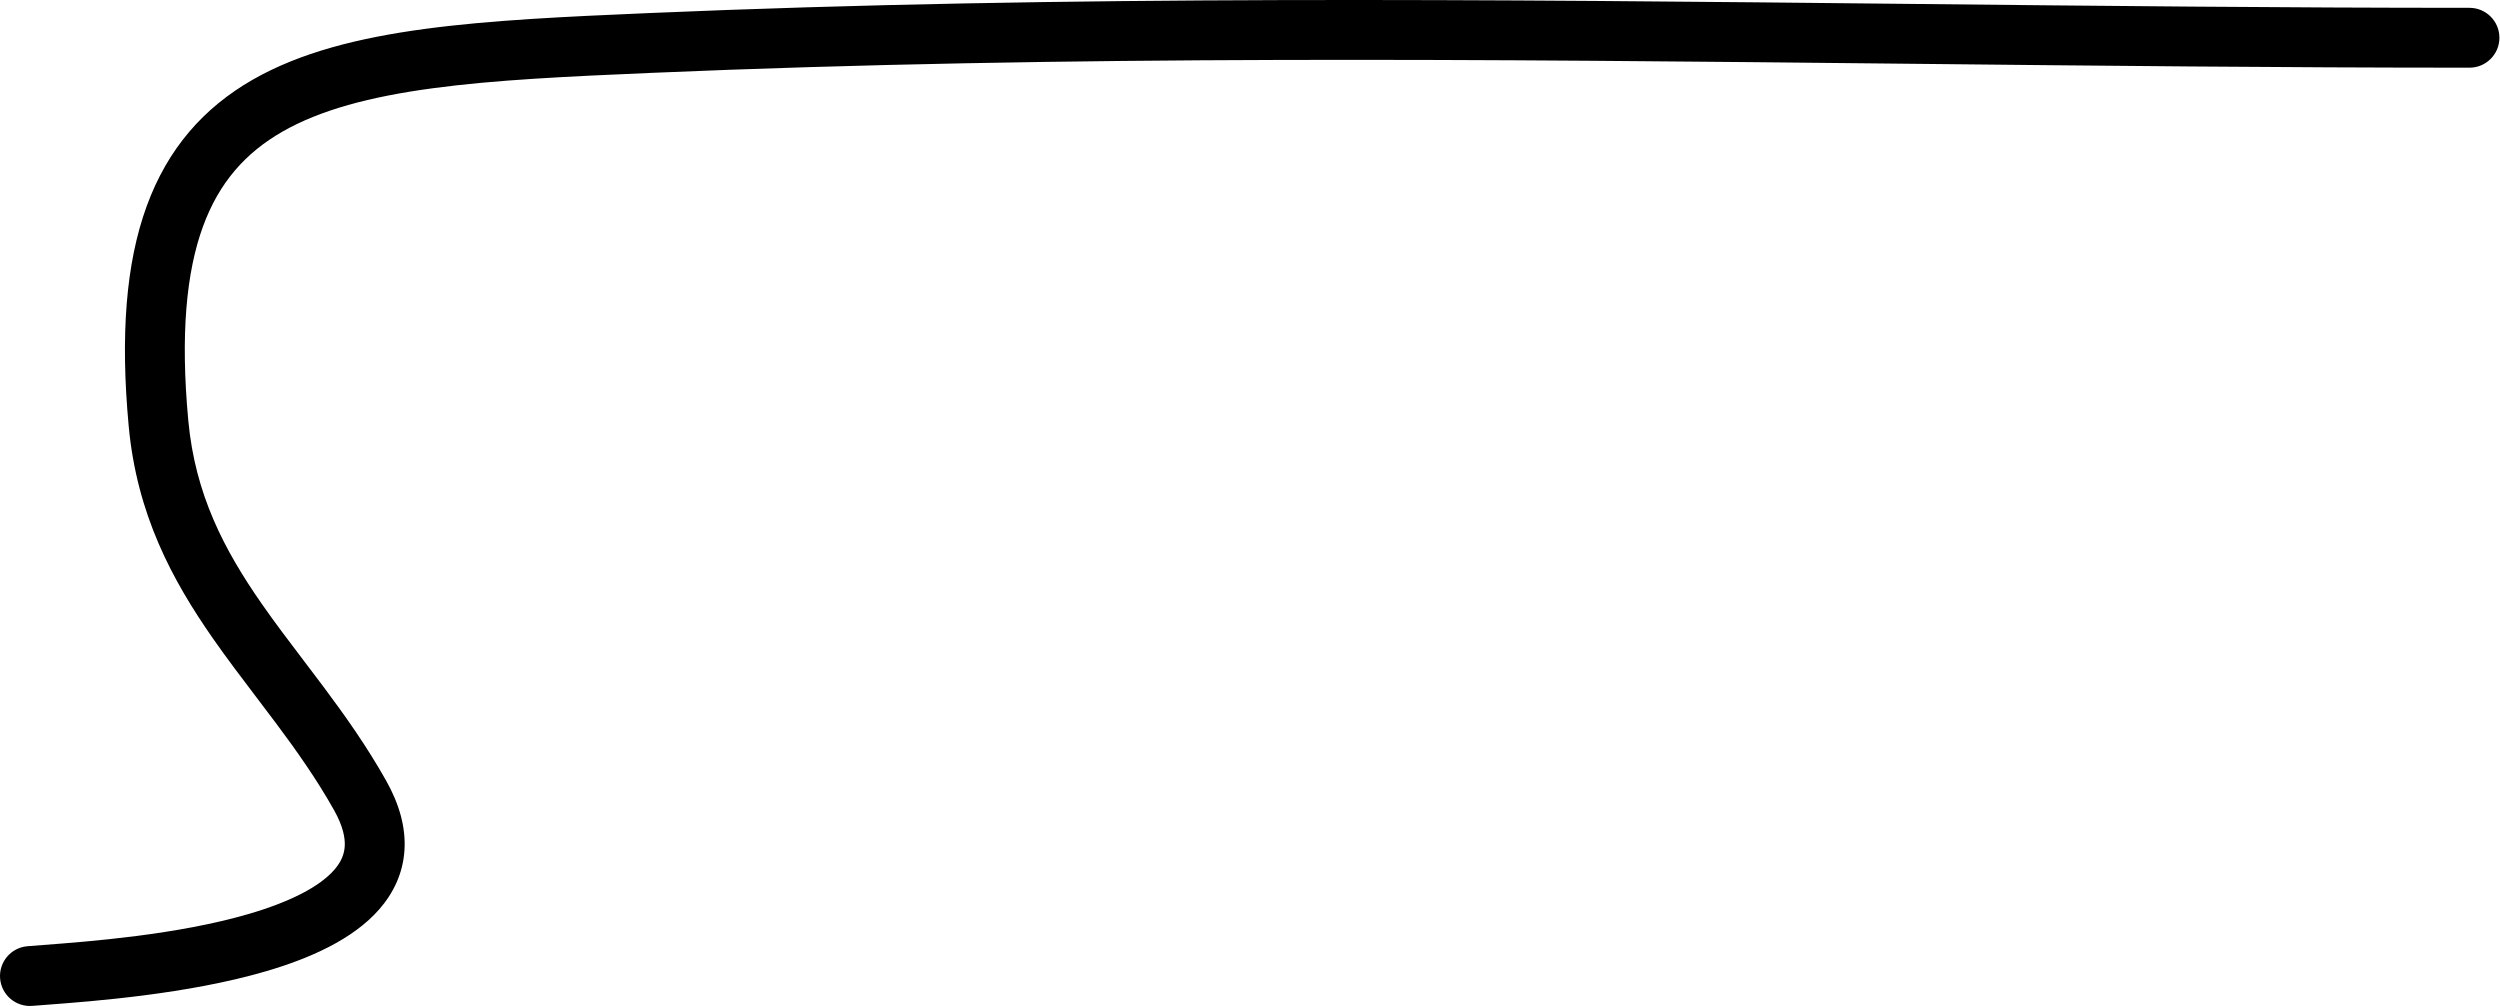 <?xml version="1.0" encoding="UTF-8"?> <svg xmlns="http://www.w3.org/2000/svg" width="502" height="202" viewBox="0 0 502 202" fill="none"> <path fill-rule="evenodd" clip-rule="evenodd" d="M383.896 0.788C421.309 1.18 458.659 1.572 495.874 1.572C499.192 1.572 501.883 4.262 501.883 7.581C501.883 10.9 499.192 13.59 495.874 13.59C458.384 13.59 420.882 13.197 383.392 12.803C299.055 11.918 214.775 11.034 130.826 14.632C114.099 15.348 99.466 16.027 86.89 17.722C74.291 19.421 64.308 22.078 56.708 26.436C49.311 30.678 43.976 36.638 40.737 45.54C37.422 54.652 36.2 67.149 37.812 84.482C39.19 99.297 45.013 110.42 52.606 121.311C55.252 125.105 58.019 128.746 60.9 132.538C62.244 134.305 63.612 136.106 65.005 137.97C69.306 143.728 73.668 149.877 77.539 156.758C80.179 161.451 81.507 166.129 81.218 170.712C80.924 175.361 79.004 179.314 76.196 182.543C70.841 188.698 62.017 192.512 53.354 195.047C37.712 199.625 18.753 201.051 9.506 201.747C8.345 201.834 7.337 201.91 6.509 201.979C3.201 202.254 0.297 199.797 0.021 196.49C-0.255 193.182 2.203 190.278 5.51 190.002C6.428 189.926 7.505 189.844 8.716 189.751C18.132 189.034 35.679 187.698 49.978 183.513C58.186 181.11 64.149 178.08 67.128 174.655C68.487 173.092 69.121 171.57 69.223 169.956C69.329 168.276 68.893 165.902 67.064 162.65C63.572 156.442 59.572 150.778 55.377 145.163C54.115 143.474 52.818 141.768 51.511 140.047C48.552 136.152 45.537 132.185 42.748 128.185C34.543 116.418 27.492 103.297 25.845 85.595C24.148 67.354 25.281 52.869 29.443 41.431C33.682 29.781 40.946 21.621 50.729 16.011C60.309 10.517 72.085 7.591 85.284 5.812C98.505 4.029 113.708 3.336 130.312 2.624C214.589 -0.988 299.401 -0.098 383.896 0.788Z" fill="black"></path> </svg> 